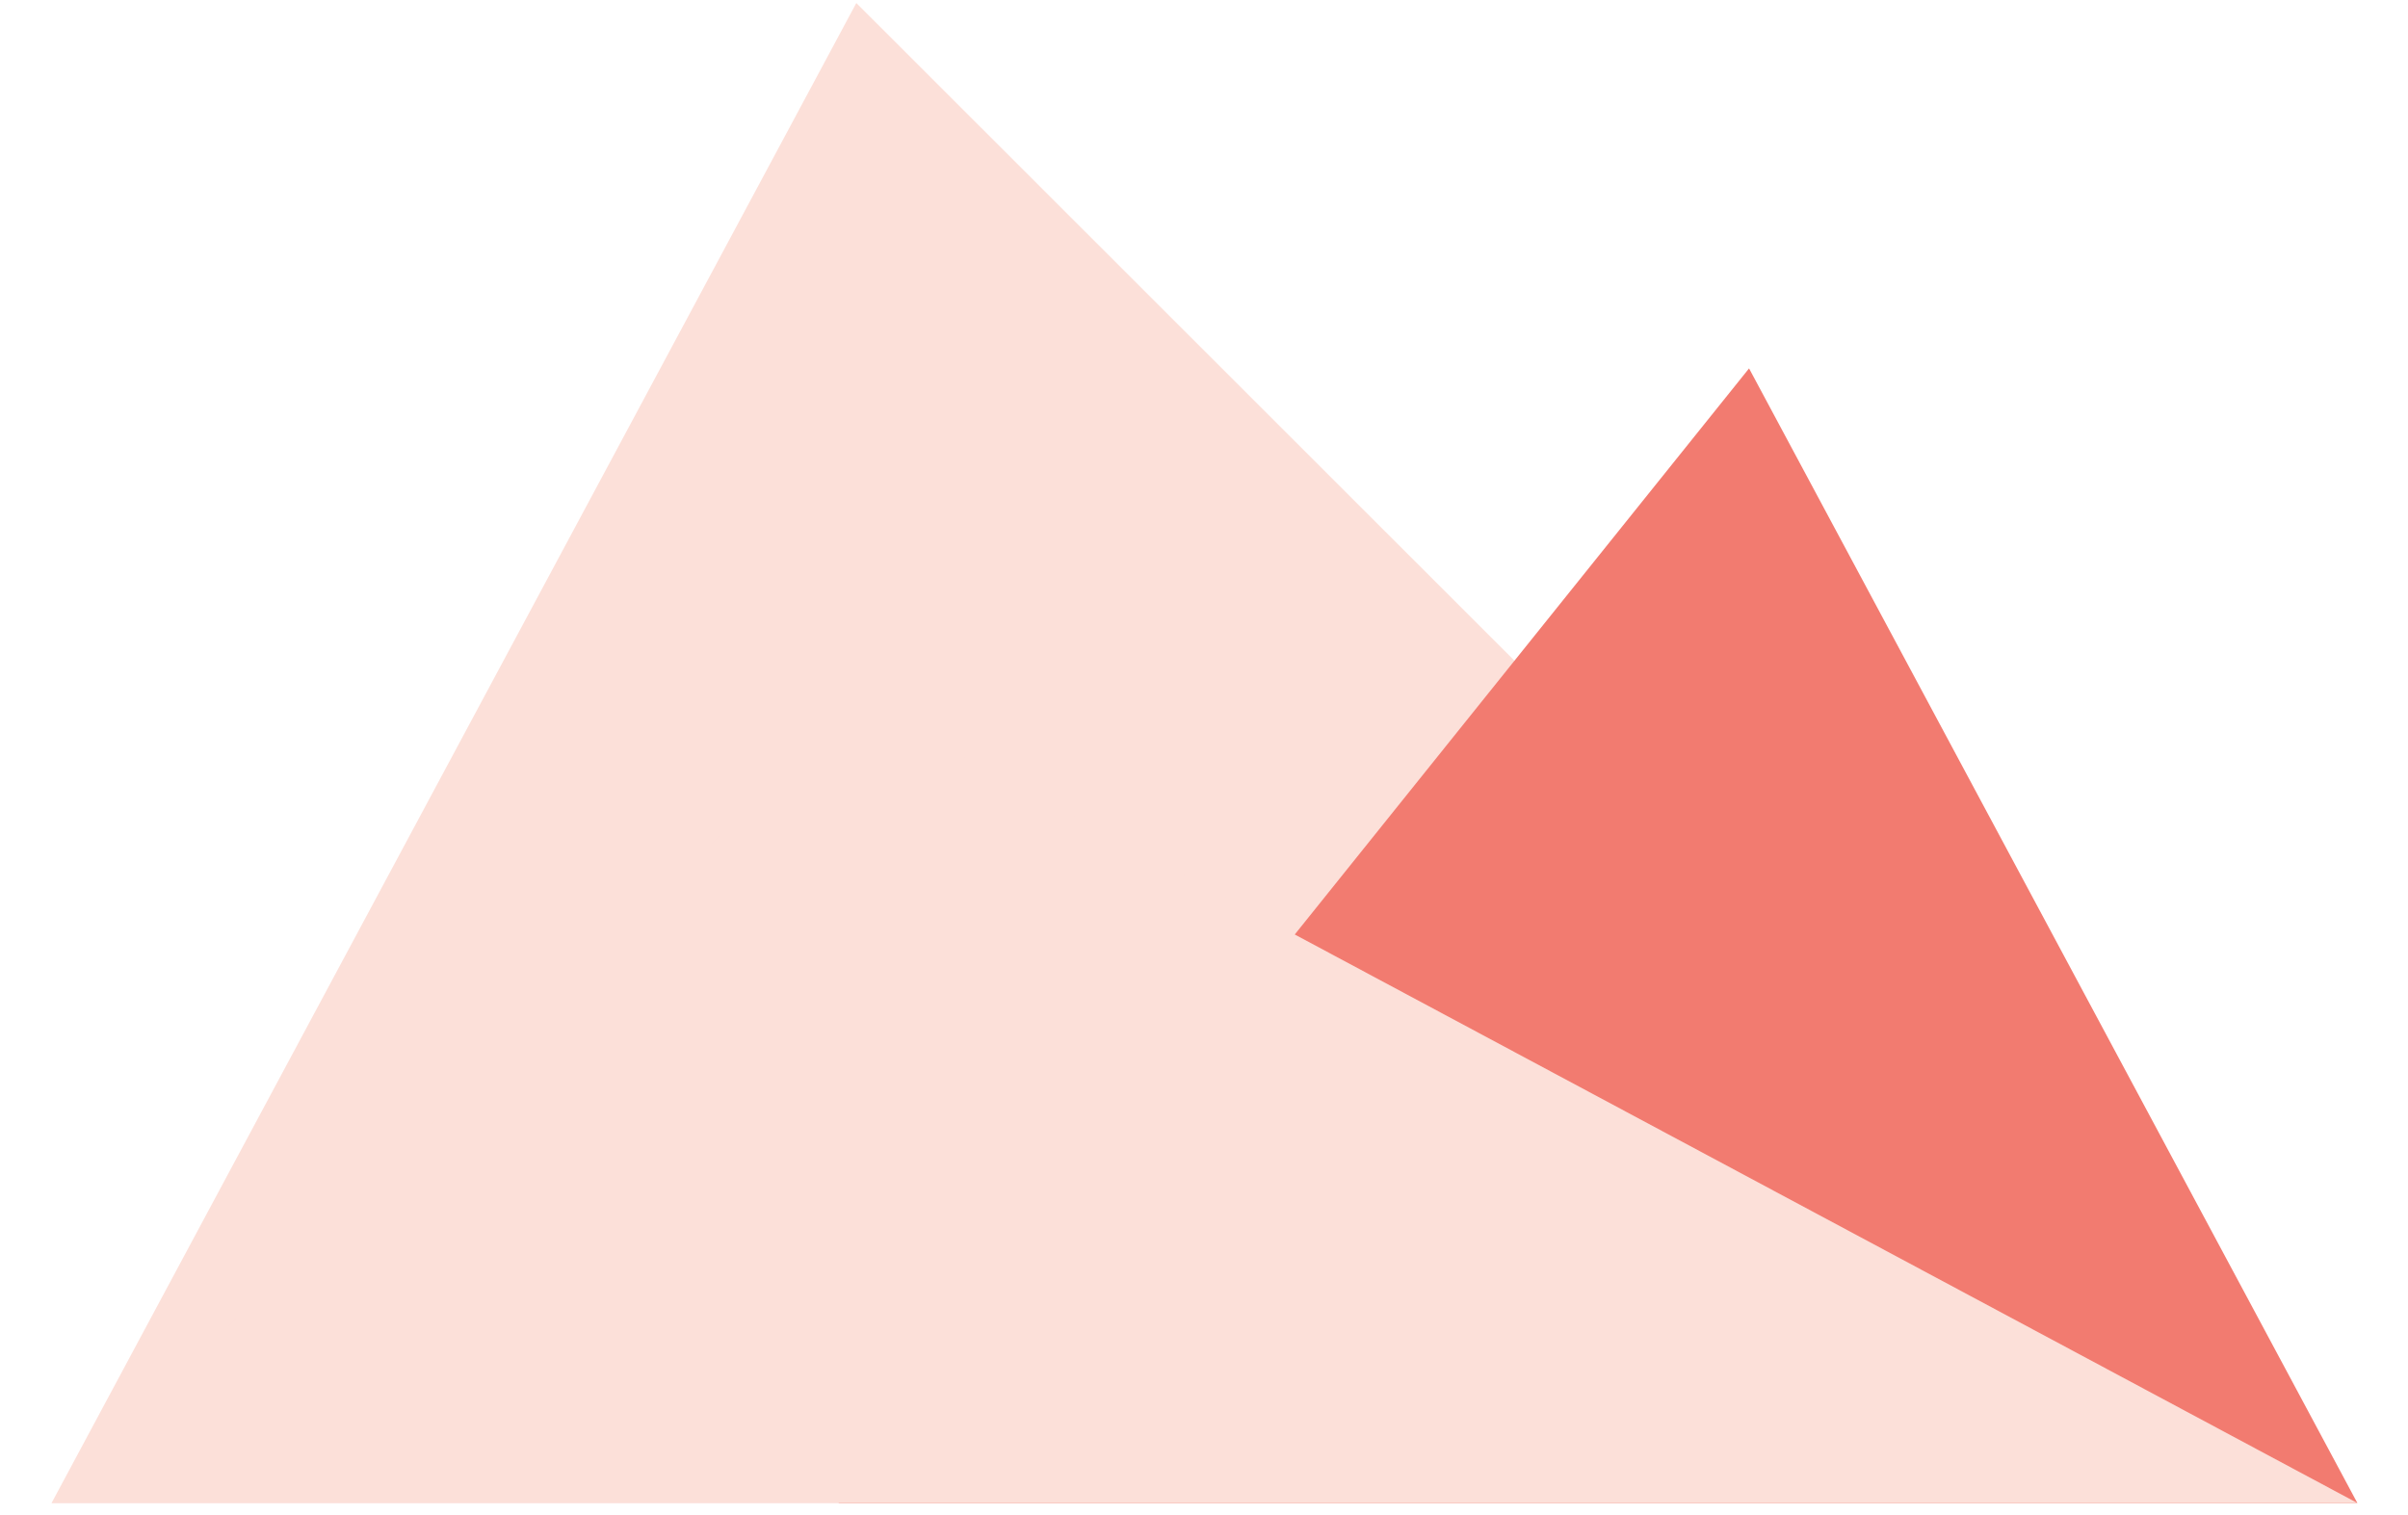 <?xml version="1.0" encoding="UTF-8"?>
<svg xmlns="http://www.w3.org/2000/svg" xmlns:xlink="http://www.w3.org/1999/xlink" viewBox="0 0 600 377.53">
  <defs>
    <style>
      .cls-1 {
        fill: none;
      }

      .cls-2 {
        isolation: isolate;
      }

      .cls-3 {
        mix-blend-mode: multiply;
      }

      .cls-4 {
        clip-path: url(#clippath-1);
      }

      .cls-5 {
        clip-path: url(#clippath-3);
      }

      .cls-6 {
        clip-path: url(#clippath-4);
      }

      .cls-7 {
        clip-path: url(#clippath-2);
      }

      .cls-8 {
        fill: #fce0d9;
      }

      .cls-9 {
        fill: #f27b70;
      }

      .cls-10 {
        clip-path: url(#clippath);
      }
    </style>
    <clipPath id="clippath">
      <rect class="cls-1" x="12.85" y=".75" width="574.53" height="373.78"/>
    </clipPath>
    <clipPath id="clippath-1">
      <rect class="cls-1" x="12.85" y=".75" width="574.53" height="373.78"/>
    </clipPath>
    <clipPath id="clippath-2">
      <rect class="cls-1" x="-9.74" y="-16.82" width="619.69" height="393.85"/>
    </clipPath>
    <clipPath id="clippath-3">
      <rect class="cls-1" x="186.35" y="74.24" width="423.61" height="302.8"/>
    </clipPath>
    <clipPath id="clippath-4">
      <rect class="cls-1" x="-9.74" y="156.84" width="619.69" height="220.2"/>
    </clipPath>
  </defs>
  <g class="cls-2">
    <g id="Layer_1" data-name="Layer 1">
      <g class="cls-10">
        <g class="cls-4">
          <g class="cls-3">
            <g class="cls-7">
              <polygon class="cls-8" points="12.85 374.53 587.38 374.53 213.37 .75 12.85 374.53"/>
            </g>
          </g>
          <g class="cls-3">
            <g class="cls-5">
              <polygon class="cls-9" points="208.93 374.53 587.38 374.53 435.81 91.8 208.93 374.53"/>
            </g>
          </g>
          <g class="cls-3">
            <g class="cls-6">
              <polygon class="cls-8" points="12.85 374.53 587.38 374.53 213.37 174.41 12.85 374.53"/>
            </g>
          </g>
        </g>
      </g>
    </g>
  </g>
</svg>
